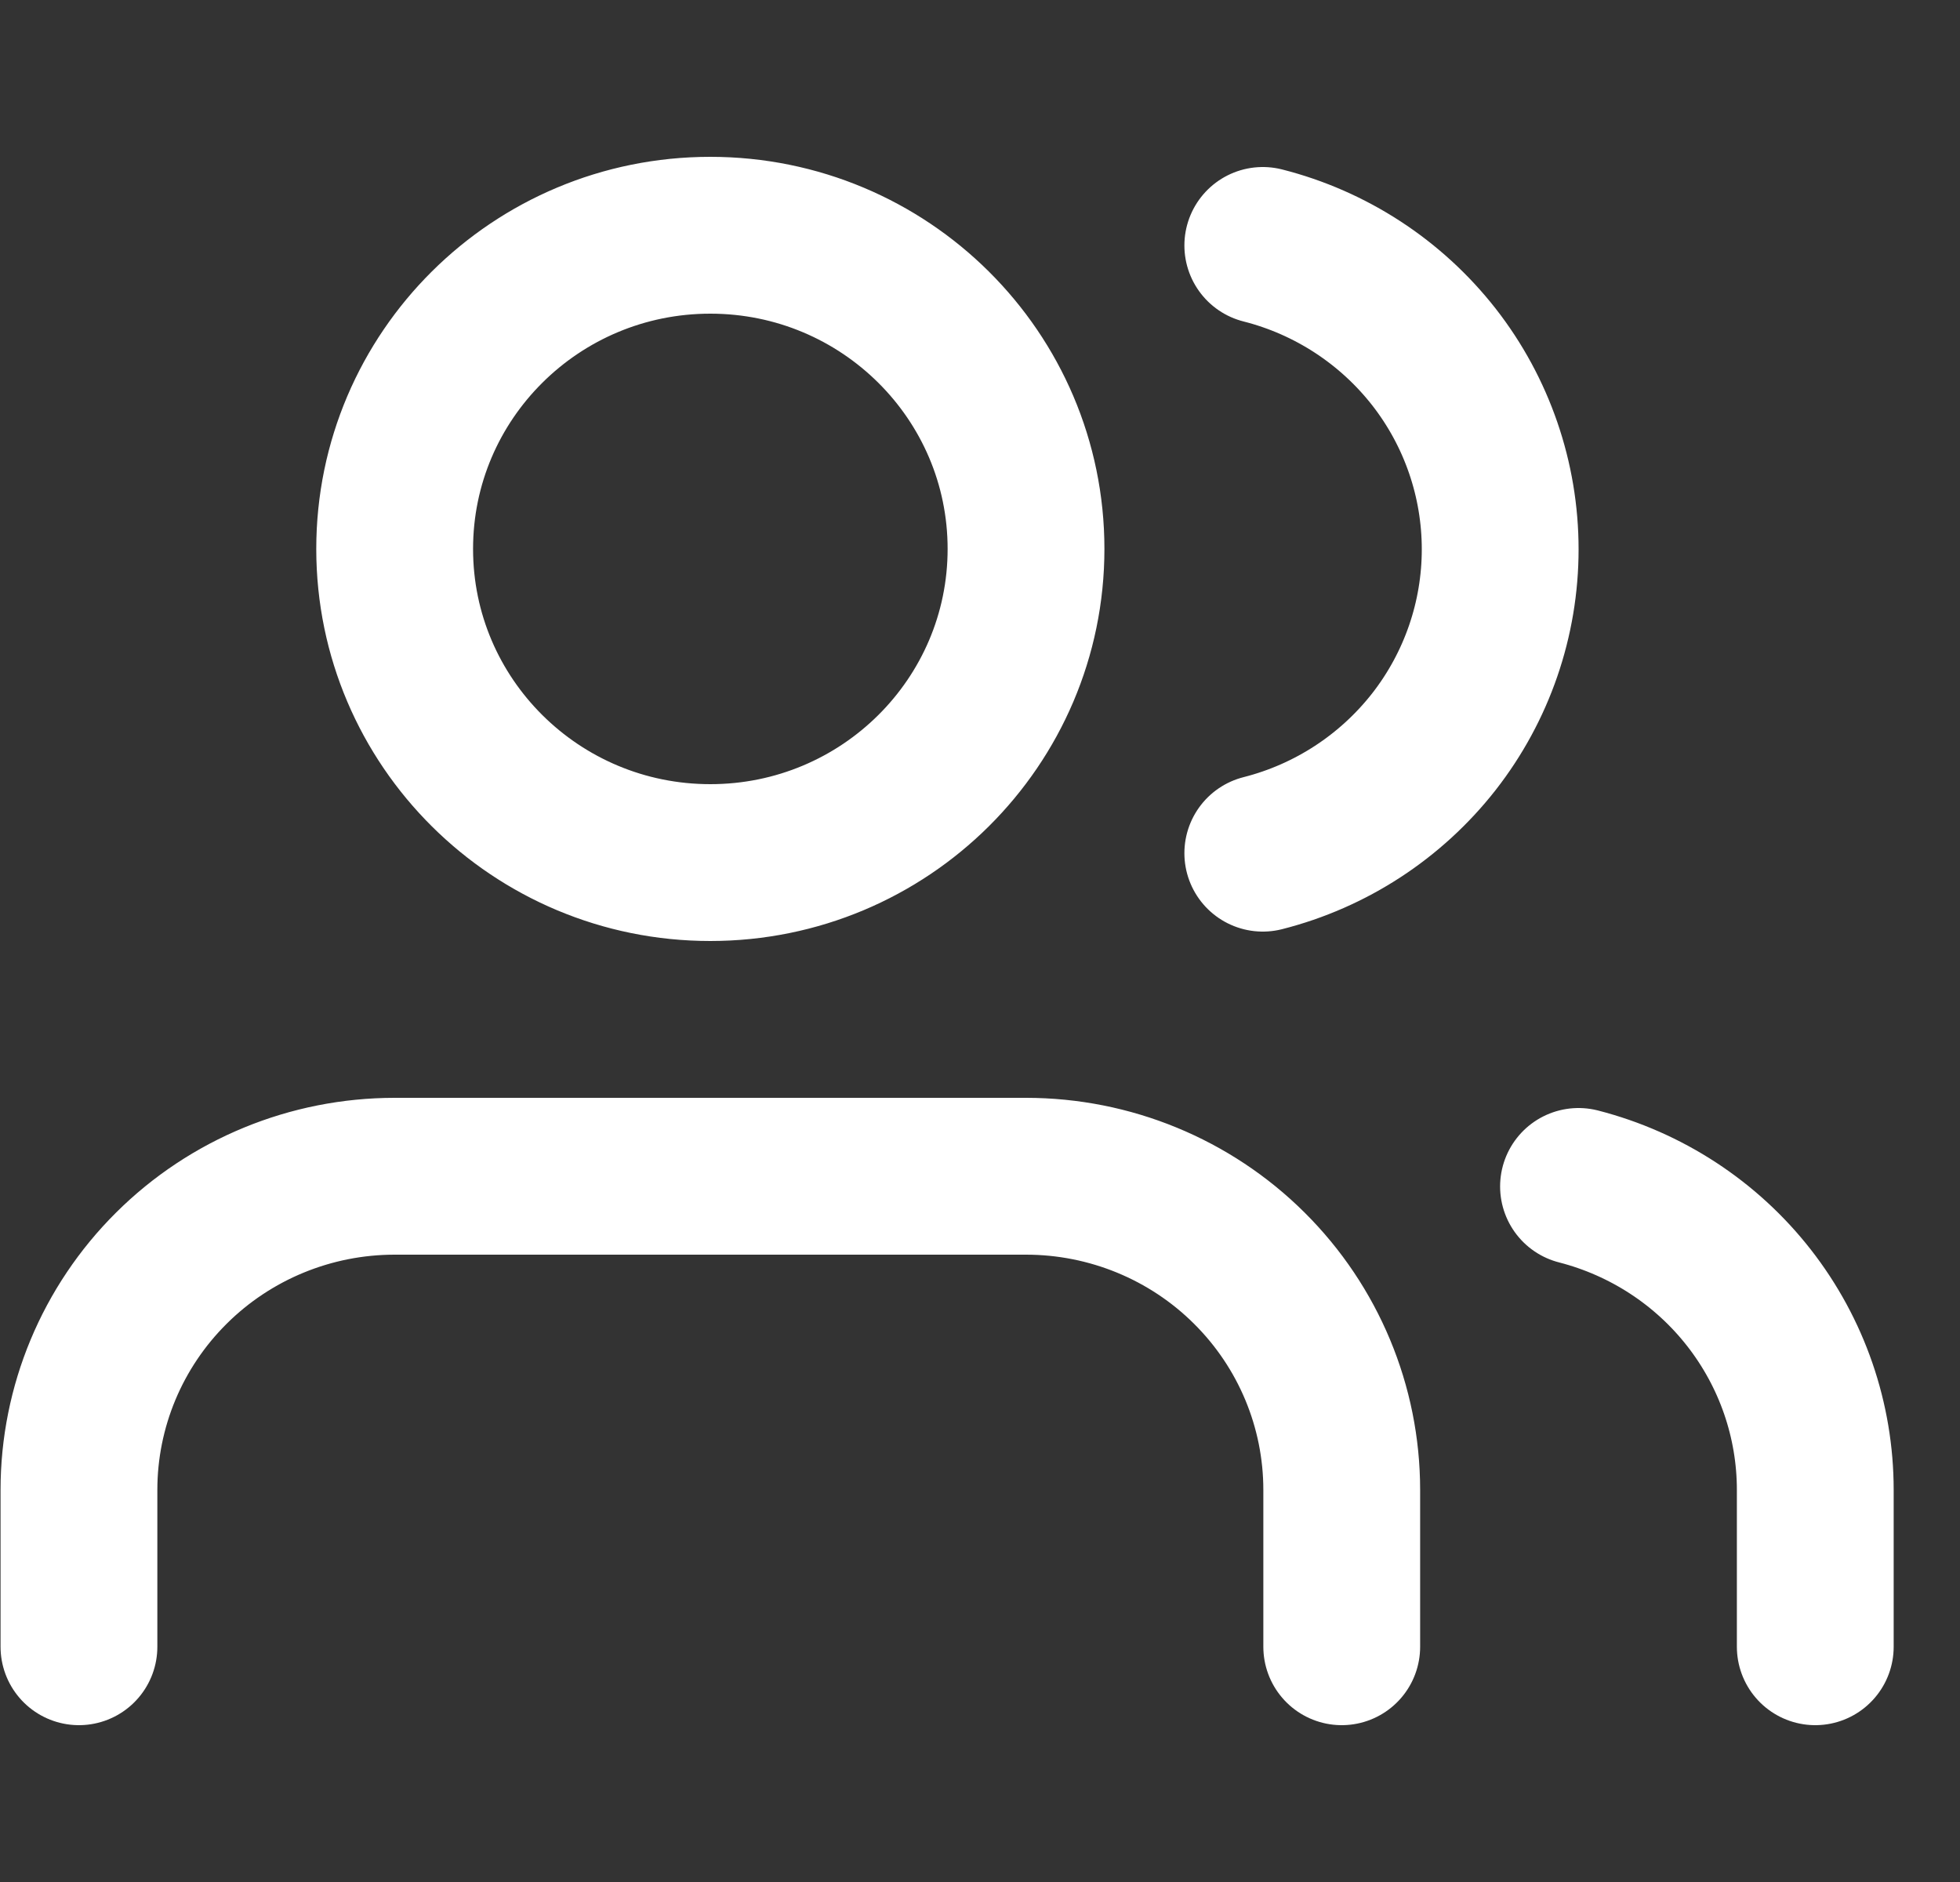 <svg width="25" height="24" viewBox="0 0 25 24" fill="none" xmlns="http://www.w3.org/2000/svg">
<rect x="0" y="0" width="25" height="24" fill="#333333" stroke="none"/>
<g id="users" clip-path="url(#clip0_3725_2473)">
<path id="Icon" d="M17.114 21V19C17.114 17.939 16.69 16.922 15.935 16.172C15.18 15.421 14.155 15 13.087 15H5.034C3.966 15 2.941 15.421 2.186 16.172C1.431 16.922 1.007 17.939 1.007 19V21M23.154 21V19C23.154 18.114 22.857 17.253 22.31 16.552C21.764 15.852 20.998 15.352 20.134 15.13M16.107 3.13C16.974 3.35 17.741 3.851 18.29 4.552C18.838 5.254 19.135 6.117 19.135 7.005C19.135 7.893 18.838 8.756 18.29 9.458C17.741 10.159 16.974 10.66 16.107 10.88M13.087 7C13.087 9.209 11.284 11 9.06 11C6.836 11 5.034 9.209 5.034 7C5.034 4.791 6.836 3 9.06 3C11.284 3 13.087 4.791 13.087 7Z" stroke="white" stroke-width="2" stroke-linecap="round" stroke-linejoin="round"/>
</g>
<defs>
<clipPath id="clip0_3725_2473">
<rect width="24.161" height="24" fill="white"/>
</clipPath>
</defs>
</svg>
